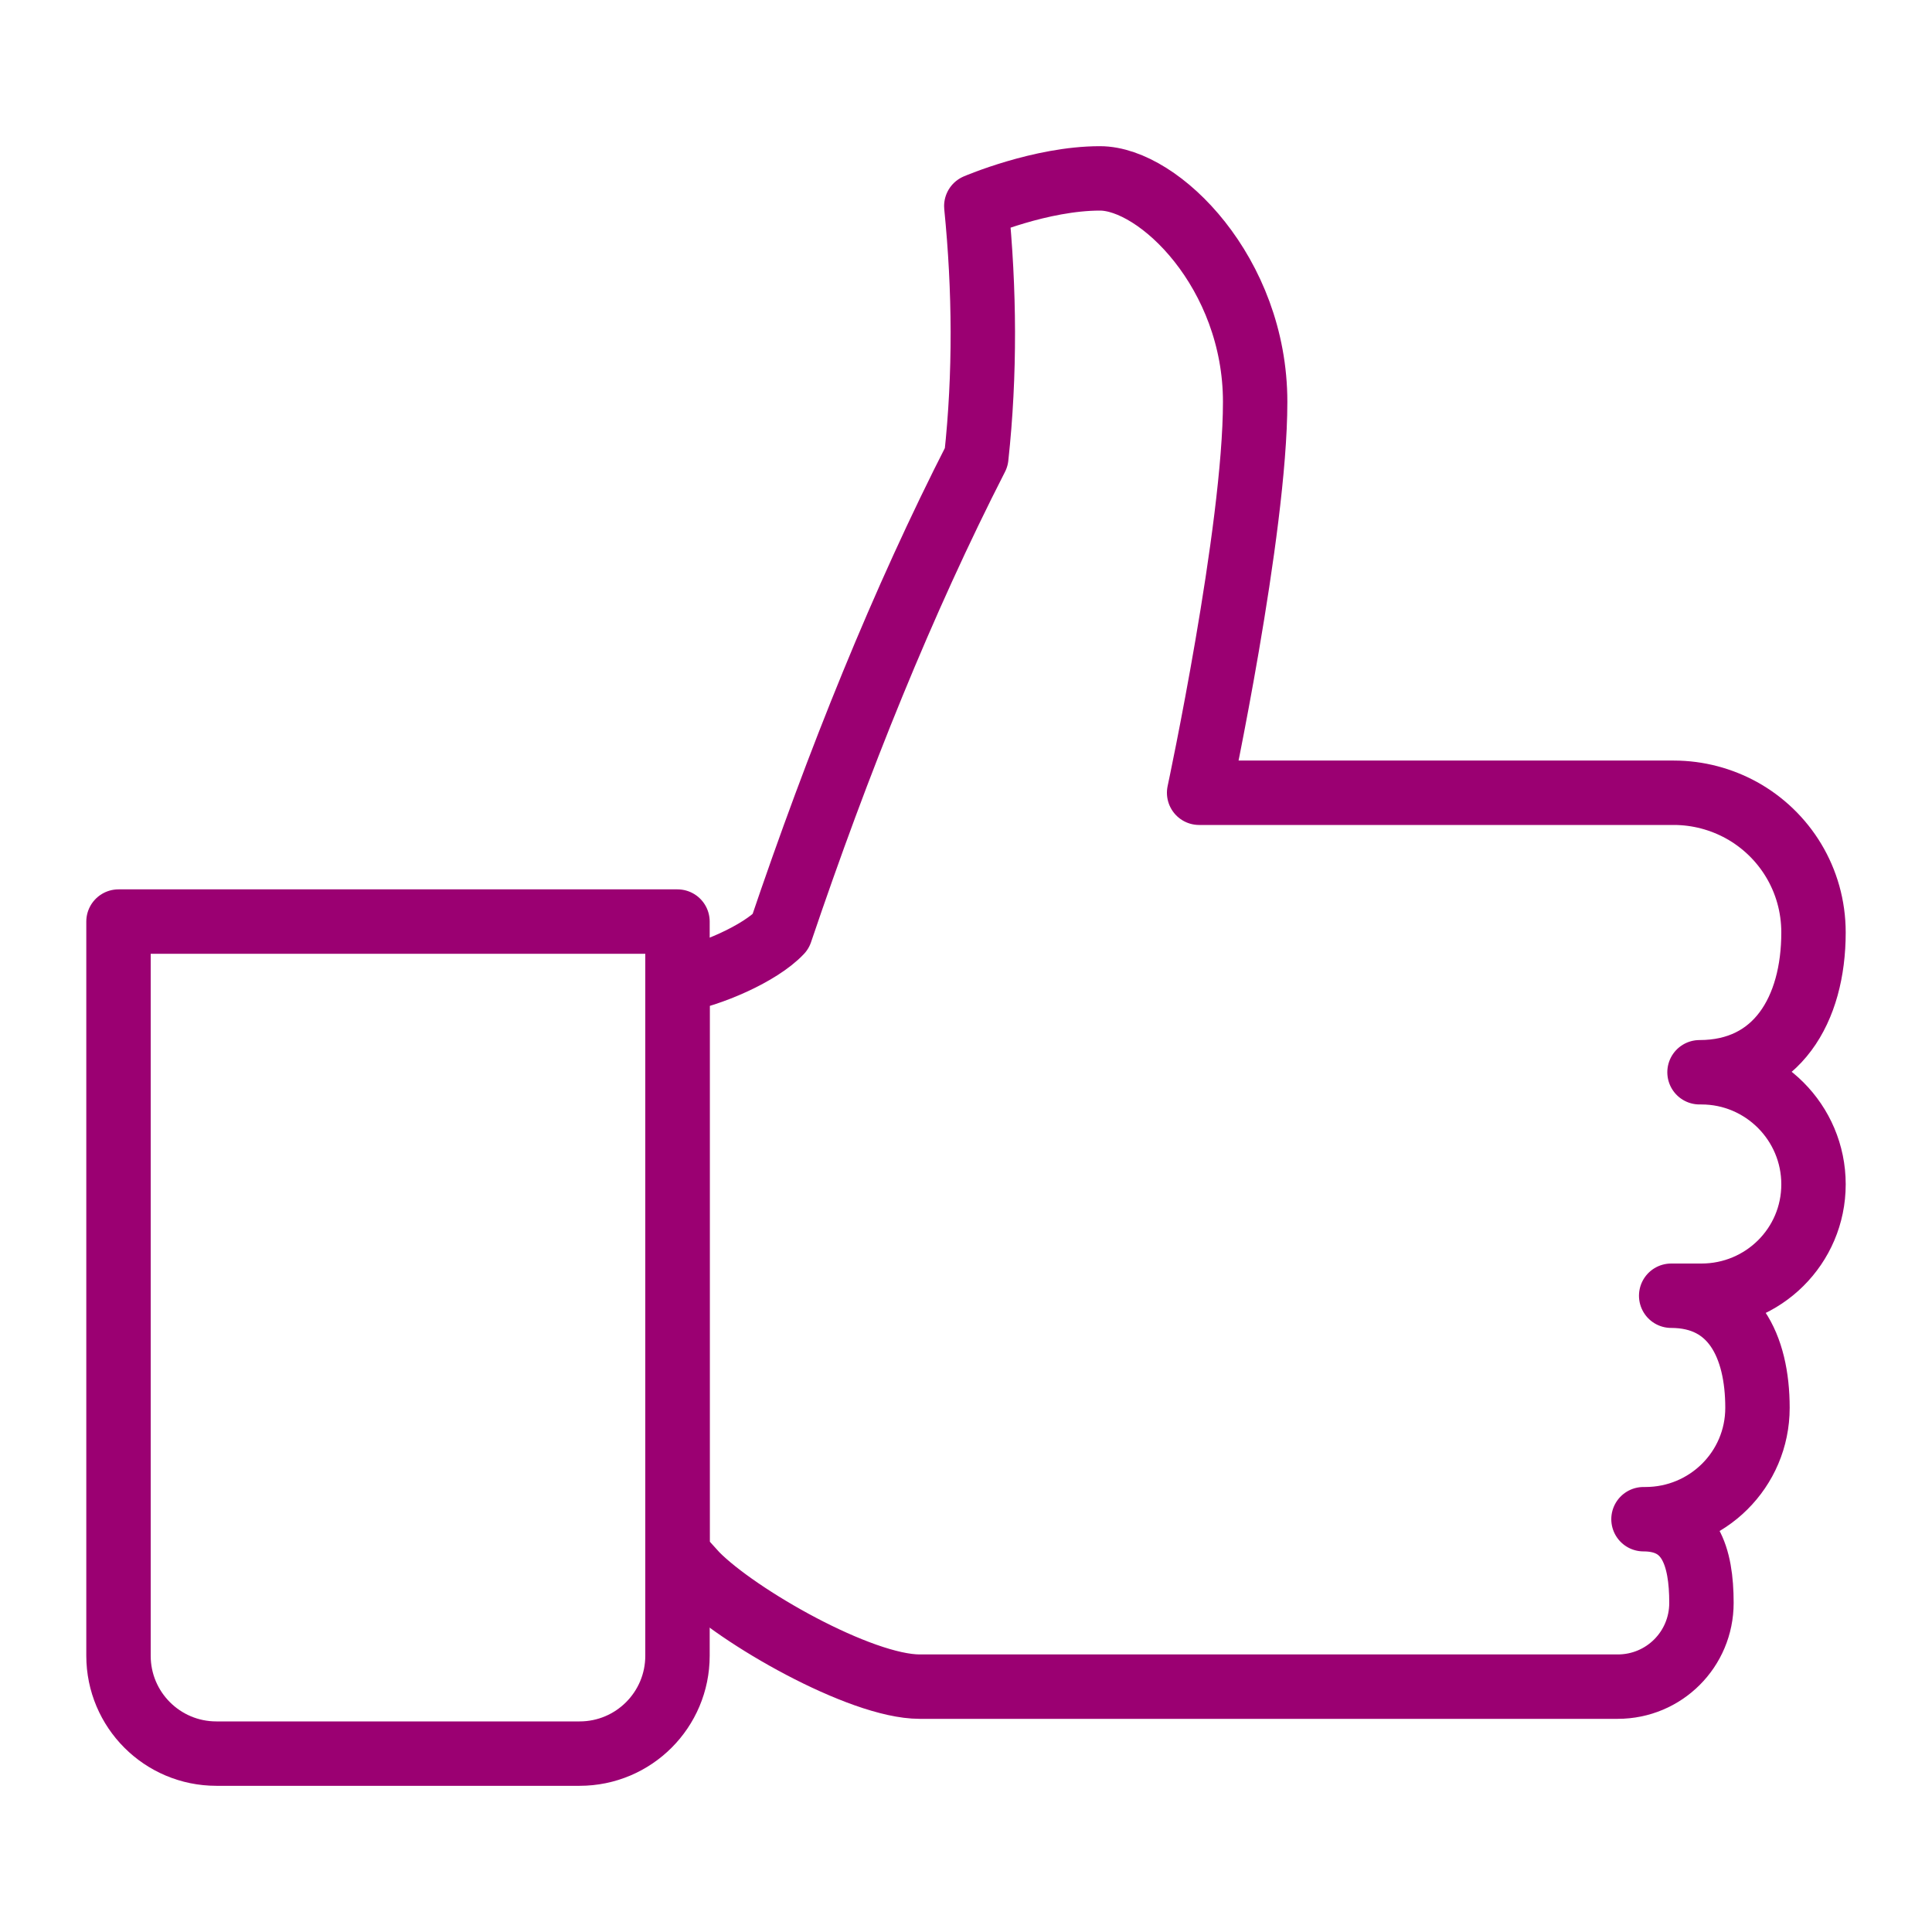 <?xml version="1.0" encoding="utf-8"?>
<!-- Generator: Adobe Illustrator 25.2.0, SVG Export Plug-In . SVG Version: 6.00 Build 0)  -->
<svg version="1.1" id="Layer_1" xmlns="http://www.w3.org/2000/svg" xmlns:xlink="http://www.w3.org/1999/xlink" x="0px" y="0px"
	 viewBox="0 0 300 300" style="enable-background:new 0 0 300 300;" xml:space="preserve">
<style type="text/css">
	.st0{fill:none;stroke:#9B0072;stroke-width:10;stroke-linecap:round;stroke-linejoin:round;stroke-miterlimit:10;}
</style>
<path class="st0" d="M281.6,183.9c0,9.6-7.8,17.3-17.4,17.3h-4.7c9.6,0,13.4,7.8,13.4,17.4s-7.8,17.3-17.4,17.3h-0.3
	c7.2,0,9,5.8,9,13s-5.8,13-13,13h-4.3c0,0-94.9,0-104.1,0s-28.3-10.9-34.7-17.4l-2.9-3.2v-89c5.1-0.9,12.8-4.2,16-7.6
	c9-26.6,19-51.4,30.4-73.7c1.4-12.9,1.3-26,0-39c0,0,10-4.3,19.2-4.3s24.1,14.7,24.1,34.7c0,20-8.7,60.7-8.7,60.7h73.7
	c3.8,0,7.4,1,10.5,2.7c6.7,3.7,11.2,10.8,11.2,19c0,12-5.7,21.7-17.7,21.7h0.3C273.8,166.5,281.6,174.3,281.6,183.9z"/>
<path class="st0" d="M105.2,143.1v114c0,8.4-6.8,15.2-15.2,15.2H33.6c-8.4,0-15.2-6.8-15.2-15.2v-114H105.2z"/>
</svg>
